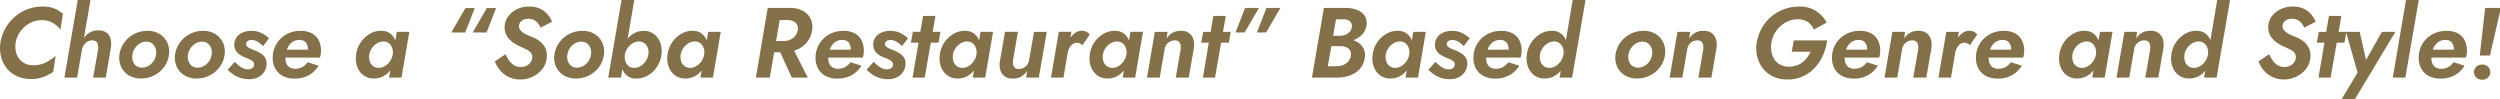 <svg xmlns="http://www.w3.org/2000/svg" width="1181" height="47"><defs><clipPath id="a"><path fill="none" stroke="#707070" d="M-5435-22990h1181v47h-1181z" data-name="長方形 11027"/></clipPath></defs><g clip-path="url(#a)" data-name="マスクグループ 2132" transform="translate(5435 22990)"><path fill="#84714a" d="M-5427.606-22969.79a12.2 12.2 0 0 1 1.5-4.23 13.6 13.6 0 0 1 2.8-3.384 12.6 12.6 0 0 1 3.69-2.256 11.4 11.4 0 0 1 4.23-.8 10.4 10.4 0 0 1 5.264 1.246 12 12 0 0 1 3.666 3.266l1.175-7.567a15.4 15.4 0 0 0-4.253-2.538 14.3 14.3 0 0 0-5.429-.846 19.6 19.6 0 0 0-7.144 1.293 20 20 0 0 0-5.992 3.619 20.3 20.3 0 0 0-4.394 5.452 20.1 20.1 0 0 0-2.3 6.745 16.5 16.5 0 0 0 .282 6.58 14.4 14.4 0 0 0 2.7 5.476 13.06 13.06 0 0 0 4.818 3.713 15.6 15.6 0 0 0 6.58 1.34 16.9 16.9 0 0 0 5.8-.917 21.2 21.2 0 0 0 4.771-2.468l1.128-7.52a23 23 0 0 1-4.724 3.126 12.6 12.6 0 0 1-5.945 1.293 8.3 8.3 0 0 1-3.878-.87 8.2 8.2 0 0 1-2.767-2.327 8.3 8.3 0 0 1-1.5-3.361 11.4 11.4 0 0 1-.078-4.065m35.344-20.21h-6.016l-6.298 36.66h6.016Zm3.572 23.5-2.303 13.16h5.965l2.4-14.053a11.1 11.1 0 0 0-.141-4.23 5.14 5.14 0 0 0-1.9-2.961 6.47 6.47 0 0 0-3.971-1.081 7.5 7.5 0 0 0-4.395 1.292 9.66 9.66 0 0 0-2.984 3.361 14.5 14.5 0 0 0-1.551 4.465h1.269a6.7 6.7 0 0 1 .964-2.186 5.3 5.3 0 0 1 1.716-1.621 4.22 4.22 0 0 1 2.35-.564 2.8 2.8 0 0 1 1.833.7 2.7 2.7 0 0 1 .752 1.575 8.1 8.1 0 0 1-.004 2.143m10.1 2.35a10.33 10.33 0 0 0 .823 5.711 9.23 9.23 0 0 0 3.619 4.042 10.73 10.73 0 0 0 5.715 1.48 13.46 13.46 0 0 0 6.227-1.457 13.4 13.4 0 0 0 4.724-4 12.2 12.2 0 0 0 2.3-5.781 10.05 10.05 0 0 0-.776-5.71 9.37 9.37 0 0 0-3.619-4.066 10.7 10.7 0 0 0-5.758-1.5 13.36 13.36 0 0 0-6.18 1.457 13.4 13.4 0 0 0-4.724 4 12.6 12.6 0 0 0-2.346 5.824Zm6.11 0a7.86 7.86 0 0 1 1.222-3.1 7.2 7.2 0 0 1 2.4-2.256 5.65 5.65 0 0 1 3.055-.8 4.14 4.14 0 0 1 2.726.893 4.97 4.97 0 0 1 1.551 2.256 6.36 6.36 0 0 1 .235 3.008 7.14 7.14 0 0 1-1.2 3.055 7.24 7.24 0 0 1-2.4 2.232 6.17 6.17 0 0 1-3.125.823 4.43 4.43 0 0 1-2.679-.893 4.65 4.65 0 0 1-1.551-2.256 6.3 6.3 0 0 1-.229-2.962Zm20.163 0a10.33 10.33 0 0 0 .822 5.711 9.23 9.23 0 0 0 3.619 4.042 10.73 10.73 0 0 0 5.71 1.481 13.46 13.46 0 0 0 6.238-1.458 13.4 13.4 0 0 0 4.724-4 12.2 12.2 0 0 0 2.3-5.781 10.05 10.05 0 0 0-.776-5.71 9.37 9.37 0 0 0-3.619-4.066 10.7 10.7 0 0 0-5.758-1.5 13.36 13.36 0 0 0-6.181 1.457 13.4 13.4 0 0 0-4.723 4 12.6 12.6 0 0 0-2.351 5.824Zm6.11 0a7.9 7.9 0 0 1 1.222-3.1 7.2 7.2 0 0 1 2.4-2.256 5.65 5.65 0 0 1 3.055-.8 4.14 4.14 0 0 1 2.726.893 4.97 4.97 0 0 1 1.551 2.256 6.36 6.36 0 0 1 .235 3.008 7.14 7.14 0 0 1-1.2 3.055 7.24 7.24 0 0 1-2.4 2.232 6.17 6.17 0 0 1-3.126.823 4.43 4.43 0 0 1-2.679-.893 4.65 4.65 0 0 1-1.551-2.256 6.3 6.3 0 0 1-.228-2.962Zm22.09 3.384-3.337 3.713a19 19 0 0 0 2.684 2.213 13.2 13.2 0 0 0 3.36 1.641 13 13 0 0 0 4.065.611 9.5 9.5 0 0 0 4.16-.87 7.2 7.2 0 0 0 2.891-2.444 7.24 7.24 0 0 0 1.222-3.689 5.3 5.3 0 0 0-.658-3.1 6.4 6.4 0 0 0-2.044-2.044 18.5 18.5 0 0 0-2.891-1.481q-1.034-.423-2.021-.846a5.2 5.2 0 0 1-1.551-.963 1.58 1.58 0 0 1-.517-1.293 1.64 1.64 0 0 1 .752-1.293 3.13 3.13 0 0 1 1.833-.493 5.6 5.6 0 0 1 2.914.846 10.6 10.6 0 0 1 2.491 2.068l2.867-3.713a13.8 13.8 0 0 0-3.643-2.514 10.8 10.8 0 0 0-4.77-1.011 10.5 10.5 0 0 0-3.76.681 7.06 7.06 0 0 0-2.937 2.045 5.83 5.83 0 0 0-1.293 3.478 5.3 5.3 0 0 0 .658 3.055 6.15 6.15 0 0 0 2 2.068 14 14 0 0 0 2.608 1.316q1.128.423 2.044.87a5.5 5.5 0 0 1 1.48 1.01 1.83 1.83 0 0 1 .517 1.457 1.96 1.96 0 0 1-.775 1.575 2.9 2.9 0 0 1-1.9.634 5.2 5.2 0 0 1-2.209-.4 9.2 9.2 0 0 1-2.115-1.246 22 22 0 0 1-2.12-1.881Zm28.247 7.9a13.5 13.5 0 0 0 6.768-1.622 12.5 12.5 0 0 0 4.606-4.489l-5.17-1.645a7.55 7.55 0 0 1-2.462 2.253 6.65 6.65 0 0 1-3.361.846 4.87 4.87 0 0 1-2.773-.728 4 4 0 0 1-1.551-2.089 7.3 7.3 0 0 1-.282-3.149 12.5 12.5 0 0 1 .634-3.1 7.7 7.7 0 0 1 1.34-2.421 6.1 6.1 0 0 1 2-1.574 5.75 5.75 0 0 1 2.561-.564 4.13 4.13 0 0 1 2.28.564 3.5 3.5 0 0 1 1.316 1.6 6.3 6.3 0 0 1 .447 2.491 3.4 3.4 0 0 1-.188 1.081 8 8 0 0 1-.423 1.034l1.6-2.162h-14.429v3.76h19.082a7.5 7.5 0 0 0 .376-1.481 10 10 0 0 0 .141-1.622 10.9 10.9 0 0 0-1.128-5.17 7.68 7.68 0 0 0-3.267-3.243 11.23 11.23 0 0 0-5.288-1.128 13.7 13.7 0 0 0-5.264.987 12.8 12.8 0 0 0-4.159 2.726 12.3 12.3 0 0 0-2.726 4.042 12.7 12.7 0 0 0-.968 4.929 10.34 10.34 0 0 0 1.293 5.311 8.6 8.6 0 0 0 3.6 3.384 11.75 11.75 0 0 0 5.4 1.175Zm48.316-22.09-3.661 21.616h5.875l3.713-21.62Zm-19.223 10.81a11.5 11.5 0 0 0 .517 5.616 8.8 8.8 0 0 0 2.966 4.09 8.02 8.02 0 0 0 4.982 1.523 9.2 9.2 0 0 0 4-.87 10.1 10.1 0 0 0 3.219-2.421 13.9 13.9 0 0 0 2.3-3.6 15 15 0 0 0 1.2-4.348 16 16 0 0 0 0-4.23 10 10 0 0 0-1.175-3.6 6.97 6.97 0 0 0-2.4-2.514 6.9 6.9 0 0 0-3.713-.94 10.3 10.3 0 0 0-5.475 1.457 13.16 13.16 0 0 0-4.277 4.042 13.2 13.2 0 0 0-2.139 5.791Zm6.2 0a7.5 7.5 0 0 1 1.292-3.173 7.7 7.7 0 0 1 2.491-2.28 5.86 5.86 0 0 1 3.125-.8 4.04 4.04 0 0 1 1.974.564 4.4 4.4 0 0 1 1.41 1.386 5.5 5.5 0 0 1 .775 1.951 6.9 6.9 0 0 1 .023 2.35 7.7 7.7 0 0 1-.869 2.4 8.4 8.4 0 0 1-1.551 2 6.9 6.9 0 0 1-2 1.339 5.5 5.5 0 0 1-2.209.47 4.5 4.5 0 0 1-2.712-.901 4.5 4.5 0 0 1-1.527-2.28 6.8 6.8 0 0 1-.213-3.03Zm45.308-10.481 4.559-11.562h-4.418l-6.674 11.515Zm10.105 0 4.512-11.562h-4.371l-6.674 11.515Zm8.977 10.246-5.029 3.384a13.5 13.5 0 0 0 2.538 4.3 12.3 12.3 0 0 0 4.066 3.079 12.65 12.65 0 0 0 5.296 1.171 13.7 13.7 0 0 0 5.988-1.34 12.46 12.46 0 0 0 4.61-3.713 10.2 10.2 0 0 0 2.044-5.57 8.46 8.46 0 0 0-.775-4.347 9.1 9.1 0 0 0-2.538-3.078 13.5 13.5 0 0 0-3.643-2.021q-1.269-.517-2.421-1.034a11.2 11.2 0 0 1-2.021-1.152 5.1 5.1 0 0 1-1.34-1.386 2.85 2.85 0 0 1-.423-1.692 3.5 3.5 0 0 1 .634-1.739 3.57 3.57 0 0 1 1.5-1.175 5.5 5.5 0 0 1 2.232-.423 5.86 5.86 0 0 1 2.726.564 5.8 5.8 0 0 1 1.857 1.528 10 10 0 0 1 1.292 2.091l5.4-2.82a13 13 0 0 0-2.209-3.549 10.5 10.5 0 0 0-3.5-2.608 11.5 11.5 0 0 0-4.958-.987 13 13 0 0 0-5.734 1.152 11.05 11.05 0 0 0-4.207 3.314 8.83 8.83 0 0 0-1.809 4.888 7.96 7.96 0 0 0 .564 3.525 8.6 8.6 0 0 0 1.772 2.679 13 13 0 0 0 2.421 1.951 18 18 0 0 0 2.538 1.339q1.692.752 3.008 1.41a6.4 6.4 0 0 1 2.068 1.551 3.2 3.2 0 0 1 .658 2.35 4.36 4.36 0 0 1-.775 2.162 5 5 0 0 1-1.88 1.6 5.87 5.87 0 0 1-2.7.611 6.1 6.1 0 0 1-3.125-.775 7.5 7.5 0 0 1-2.327-2.139 18.3 18.3 0 0 1-1.789-3.105Zm23.077.235a10.33 10.33 0 0 0 .822 5.711 9.23 9.23 0 0 0 3.619 4.042 10.73 10.73 0 0 0 5.71 1.481 13.46 13.46 0 0 0 6.228-1.457 13.4 13.4 0 0 0 4.724-4 12.2 12.2 0 0 0 2.3-5.781 10.05 10.05 0 0 0-.776-5.71 9.37 9.37 0 0 0-3.619-4.066 10.7 10.7 0 0 0-5.758-1.5 13.36 13.36 0 0 0-6.168 1.453 13.4 13.4 0 0 0-4.723 4 12.6 12.6 0 0 0-2.35 5.823Zm6.11 0a7.9 7.9 0 0 1 1.222-3.1 7.2 7.2 0 0 1 2.4-2.256 5.65 5.65 0 0 1 3.055-.8 4.14 4.14 0 0 1 2.726.893 4.97 4.97 0 0 1 1.551 2.256 6.36 6.36 0 0 1 .235 3.008 7.14 7.14 0 0 1-1.2 3.055 7.24 7.24 0 0 1-2.4 2.232 6.17 6.17 0 0 1-3.117.818 4.43 4.43 0 0 1-2.679-.893 4.65 4.65 0 0 1-1.551-2.256 6.3 6.3 0 0 1-.233-2.961Zm31.631-25.85h-6.016l-6.289 36.656h6.016Zm12.841 25.846a12.1 12.1 0 0 0-.54-5.64 8.8 8.8 0 0 0-2.937-4.089 7.87 7.87 0 0 0-4.935-1.551 9 9 0 0 0-3.995.893 10.7 10.7 0 0 0-3.243 2.444 13.2 13.2 0 0 0-2.3 3.572 16.4 16.4 0 0 0-1.222 4.371 15.6 15.6 0 0 0 0 4.183 10.3 10.3 0 0 0 1.172 3.619 6.85 6.85 0 0 0 2.418 2.538 6.9 6.9 0 0 0 3.689.94 10.7 10.7 0 0 0 5.5-1.481 12.9 12.9 0 0 0 4.254-4.042 13.34 13.34 0 0 0 2.139-5.757m-6.2 0a7.5 7.5 0 0 1-1.3 3.125 7.8 7.8 0 0 1-2.467 2.28 5.83 5.83 0 0 1-3.149.8 4.2 4.2 0 0 1-1.974-.54 4 4 0 0 1-1.387-1.363 5.8 5.8 0 0 1-.752-1.974 7.7 7.7 0 0 1-.07-2.326 7.7 7.7 0 0 1 .87-2.444 8.4 8.4 0 0 1 1.551-2 6.9 6.9 0 0 1 2-1.34 5.5 5.5 0 0 1 2.209-.47 4.42 4.42 0 0 1 2.726.917 4.8 4.8 0 0 1 1.551 2.28 6.2 6.2 0 0 1 .187 3.055Zm28.294-10.81-3.671 21.62h5.875l3.713-21.62Zm-19.223 10.81a11.5 11.5 0 0 0 .517 5.616 8.8 8.8 0 0 0 2.956 4.094 8.02 8.02 0 0 0 4.982 1.523 9.2 9.2 0 0 0 4-.87 10.1 10.1 0 0 0 3.219-2.421 13.9 13.9 0 0 0 2.3-3.6 15 15 0 0 0 1.2-4.348 16 16 0 0 0 0-4.23 10 10 0 0 0-1.175-3.6 6.97 6.97 0 0 0-2.4-2.514 6.9 6.9 0 0 0-3.713-.94 10.3 10.3 0 0 0-5.475 1.457 13.16 13.16 0 0 0-4.277 4.042 13.2 13.2 0 0 0-2.139 5.791Zm6.2 0a7.5 7.5 0 0 1 1.292-3.173 7.7 7.7 0 0 1 2.491-2.28 5.86 5.86 0 0 1 3.125-.8 4.04 4.04 0 0 1 1.974.564 4.4 4.4 0 0 1 1.41 1.386 5.5 5.5 0 0 1 .775 1.951 6.9 6.9 0 0 1 .024 2.35 7.7 7.7 0 0 1-.87 2.4 8.4 8.4 0 0 1-1.551 2 6.9 6.9 0 0 1-2 1.339 5.5 5.5 0 0 1-2.209.47 4.5 4.5 0 0 1-2.726-.893 4.5 4.5 0 0 1-1.527-2.28 6.8 6.8 0 0 1-.209-3.034Zm45.5-4.512 7 15.322h7.567l-7.8-15.322Zm-4.376-17.578-5.595 32.9h6.58l5.64-32.9Zm3.008 5.734h6.58a5.55 5.55 0 0 1 2.679.611 3.7 3.7 0 0 1 1.645 1.715 4.2 4.2 0 0 1 .235 2.608 5.67 5.67 0 0 1-1.222 2.632 6.06 6.06 0 0 1-2.327 1.715 7.8 7.8 0 0 1-3.079.587h-6.157l-.987 5.358h7a15.8 15.8 0 0 0 6.509-1.292 12.6 12.6 0 0 0 4.771-3.643 11 11 0 0 0 2.3-5.546 8.83 8.83 0 0 0-.752-5.5 8.6 8.6 0 0 0-3.689-3.666 12.5 12.5 0 0 0-5.939-1.313h-6.58Zm29.892 27.636a13.5 13.5 0 0 0 6.768-1.622 12.5 12.5 0 0 0 4.606-4.489l-5.17-1.645a7.55 7.55 0 0 1-2.467 2.256 6.65 6.65 0 0 1-3.361.846 4.87 4.87 0 0 1-2.773-.728 4 4 0 0 1-1.551-2.088 7.3 7.3 0 0 1-.282-3.149 12.5 12.5 0 0 1 .635-3.1 7.7 7.7 0 0 1 1.34-2.421 6.1 6.1 0 0 1 2-1.574 5.75 5.75 0 0 1 2.561-.564 4.13 4.13 0 0 1 2.28.564 3.5 3.5 0 0 1 1.316 1.6 6.3 6.3 0 0 1 .447 2.491 3.4 3.4 0 0 1-.188 1.081 8 8 0 0 1-.423 1.034l1.6-2.162h-14.433v3.76h19.082a7.5 7.5 0 0 0 .376-1.481 10 10 0 0 0 .141-1.622 10.9 10.9 0 0 0-1.128-5.17 7.68 7.68 0 0 0-3.266-3.243 11.23 11.23 0 0 0-5.288-1.128 13.7 13.7 0 0 0-5.264.987 12.8 12.8 0 0 0-4.16 2.726 12.3 12.3 0 0 0-2.726 4.042 12.7 12.7 0 0 0-.967 4.929 10.34 10.34 0 0 0 1.292 5.311 8.6 8.6 0 0 0 3.6 3.384 11.75 11.75 0 0 0 5.403 1.175m17.155-7.9-3.337 3.713a19 19 0 0 0 2.679 2.217 13.2 13.2 0 0 0 3.36 1.645 13 13 0 0 0 4.066.611 9.5 9.5 0 0 0 4.16-.87 7.2 7.2 0 0 0 2.891-2.444 7.24 7.24 0 0 0 1.222-3.689 5.3 5.3 0 0 0-.658-3.1 6.4 6.4 0 0 0-2.044-2.044 18.5 18.5 0 0 0-2.891-1.481q-1.034-.423-2.021-.846a5.2 5.2 0 0 1-1.551-.963 1.58 1.58 0 0 1-.517-1.293 1.64 1.64 0 0 1 .752-1.293 3.13 3.13 0 0 1 1.833-.493 5.6 5.6 0 0 1 2.914.846 10.6 10.6 0 0 1 2.491 2.068l2.867-3.713a13.8 13.8 0 0 0-3.643-2.514 10.8 10.8 0 0 0-4.771-1.011 10.5 10.5 0 0 0-3.76.681 7.06 7.06 0 0 0-2.937 2.045 5.83 5.83 0 0 0-1.292 3.478 5.3 5.3 0 0 0 .658 3.055 6.15 6.15 0 0 0 2 2.068 14 14 0 0 0 2.609 1.316q1.128.423 2.044.87a5.5 5.5 0 0 1 1.48 1.01 1.83 1.83 0 0 1 .517 1.457 1.96 1.96 0 0 1-.776 1.575 2.9 2.9 0 0 1-1.9.634 5.2 5.2 0 0 1-2.209-.4 9.2 9.2 0 0 1-2.115-1.246 22 22 0 0 1-2.121-1.885Zm18.518-14.194-.94 5.123h13.066l.893-5.123Zm4.794-7.52-4.935 29.144h5.734l5.076-29.14Zm27.166 7.52-3.666 21.624h5.875l3.713-21.62Zm-19.228 10.814a11.5 11.5 0 0 0 .517 5.616 8.8 8.8 0 0 0 2.966 4.094 8.02 8.02 0 0 0 4.982 1.523 9.2 9.2 0 0 0 3.995-.87 10.1 10.1 0 0 0 3.219-2.421 13.9 13.9 0 0 0 2.3-3.6 15 15 0 0 0 1.2-4.348 16 16 0 0 0 0-4.23 10 10 0 0 0-1.175-3.6 6.97 6.97 0 0 0-2.4-2.514 6.9 6.9 0 0 0-3.713-.94 10.3 10.3 0 0 0-5.476 1.457 13.16 13.16 0 0 0-4.277 4.042 13.2 13.2 0 0 0-2.138 5.791m6.2 0a7.5 7.5 0 0 1 1.292-3.173 7.7 7.7 0 0 1 2.491-2.28 5.86 5.86 0 0 1 3.126-.8 4.04 4.04 0 0 1 1.974.564 4.4 4.4 0 0 1 1.41 1.386 5.5 5.5 0 0 1 .775 1.951 6.9 6.9 0 0 1 .023 2.35 7.7 7.7 0 0 1-.87 2.4 8.4 8.4 0 0 1-1.551 2 6.9 6.9 0 0 1-2 1.339 5.5 5.5 0 0 1-2.209.47 4.5 4.5 0 0 1-2.726-.893 4.5 4.5 0 0 1-1.528-2.28 6.8 6.8 0 0 1-.198-3.034Zm28.435 2.35 2.256-13.16h-6.11l-2.4 13.818a10.2 10.2 0 0 0 .188 4.183 5.4 5.4 0 0 0 2 2.985 6.58 6.58 0 0 0 4.031 1.104 7.44 7.44 0 0 0 3.9-.987 8.9 8.9 0 0 0 2.773-2.632l-.519 3.149h6.016l3.76-21.62h-6.016l-2.35 13.3a4.94 4.94 0 0 1-.893 2.233 4.8 4.8 0 0 1-1.739 1.48 5.1 5.1 0 0 1-2.3.517 2.42 2.42 0 0 1-1.856-.635 3.06 3.06 0 0 1-.752-1.622 6.4 6.4 0 0 1 .02-2.113Zm27.5-13.16h-5.922l-3.713 21.62h5.922Zm5.264 6.3 3.431-5.029a5.2 5.2 0 0 0-1.621-1.316 4.5 4.5 0 0 0-2.091-.47 5.64 5.64 0 0 0-3.549 1.316 11.8 11.8 0 0 0-2.867 3.361 13.3 13.3 0 0 0-1.621 4.253l1.316 1.739a7.6 7.6 0 0 1 .775-2.444 5.56 5.56 0 0 1 1.528-1.859 3.22 3.22 0 0 1 2.162-.682 2.8 2.8 0 0 1 1.387.329 7.6 7.6 0 0 1 1.151.8Zm22.654-6.3-3.662 21.62h5.875l3.713-21.62Zm-19.219 10.81a11.5 11.5 0 0 0 .517 5.616 8.8 8.8 0 0 0 2.961 4.094 8.02 8.02 0 0 0 4.982 1.523 9.2 9.2 0 0 0 3.995-.87 10.1 10.1 0 0 0 3.22-2.421 13.9 13.9 0 0 0 2.3-3.6 15 15 0 0 0 1.2-4.348 16 16 0 0 0 0-4.23 10 10 0 0 0-1.175-3.6 6.97 6.97 0 0 0-2.4-2.514 6.9 6.9 0 0 0-3.713-.94 10.3 10.3 0 0 0-5.476 1.457 13.16 13.16 0 0 0-4.277 4.042 13.2 13.2 0 0 0-2.134 5.791m6.2 0a7.5 7.5 0 0 1 1.293-3.173 7.7 7.7 0 0 1 2.491-2.28 5.86 5.86 0 0 1 3.126-.8 4.04 4.04 0 0 1 1.974.564 4.4 4.4 0 0 1 1.41 1.386 5.5 5.5 0 0 1 .776 1.951 6.9 6.9 0 0 1 .023 2.35 7.7 7.7 0 0 1-.869 2.4 8.4 8.4 0 0 1-1.551 2 6.9 6.9 0 0 1-2 1.339 5.5 5.5 0 0 1-2.209.47 4.5 4.5 0 0 1-2.721-.897 4.5 4.5 0 0 1-1.528-2.28 6.8 6.8 0 0 1-.211-3.03Zm36.707-2.35-2.299 13.16h6.158l2.4-13.818a10 10 0 0 0-.212-4.207 5.67 5.67 0 0 0-2-2.985 6.26 6.26 0 0 0-4.042-1.081 7.64 7.64 0 0 0-3.854.94 8.2 8.2 0 0 0-2.773 2.632l.47-3.1h-6.016l-3.714 21.619h6.016l2.3-13.3a5.3 5.3 0 0 1 .846-2.233 4.55 4.55 0 0 1 1.715-1.5 4.94 4.94 0 0 1 2.279-.541 2.57 2.57 0 0 1 1.927.635 2.98 2.98 0 0 1 .775 1.622 7.6 7.6 0 0 1 .028 2.157Zm10.669-8.46-.94 5.123h13.07l.893-5.123Zm4.794-7.52-4.931 29.14h5.734l5.076-29.14Zm14.996-3.76-4.511 11.562h4.324l6.721-11.562Zm10.105 0-4.511 11.562h4.371l6.721-11.562Zm29.282 16.168h5.969a17.1 17.1 0 0 0 5.5-.869 10.9 10.9 0 0 0 4.324-2.609 7.74 7.74 0 0 0 2.162-4.371 6.66 6.66 0 0 0-.329-3.666 6.2 6.2 0 0 0-2.044-2.585 9.7 9.7 0 0 0-3.243-1.551 15 15 0 0 0-4.019-.517h-10.482l-5.64 32.9h11.609a18.9 18.9 0 0 0 6.228-.987 11.3 11.3 0 0 0 4.747-3.079 9.75 9.75 0 0 0 2.374-5.288 7.03 7.03 0 0 0-.423-4.112 7.25 7.25 0 0 0-2.35-2.844 10.7 10.7 0 0 0-3.6-1.669 16.6 16.6 0 0 0-4.253-.541h-6.2l-.659 3.62 6.016.047a6.7 6.7 0 0 1 2.726.518 3.8 3.8 0 0 1 1.786 1.527 3.6 3.6 0 0 1 .329 2.562 4.9 4.9 0 0 1-1.246 2.726 6.1 6.1 0 0 1-2.467 1.6 10 10 0 0 1-3.1.564h-4.002l3.854-22.184h3.619a4.32 4.32 0 0 1 3.032 1.01 2.84 2.84 0 0 1 .775 2.8 4 4 0 0 1-.98 2.11 5.2 5.2 0 0 1-1.951 1.363 7.3 7.3 0 0 1-2.514.517h-5.035Zm40.091-4.888-3.666 21.62h5.875l3.713-21.62Zm-19.223 10.81a11.5 11.5 0 0 0 .517 5.616 8.8 8.8 0 0 0 2.961 4.094 8.02 8.02 0 0 0 4.982 1.523 9.2 9.2 0 0 0 3.995-.87 10.1 10.1 0 0 0 3.22-2.421 13.9 13.9 0 0 0 2.3-3.6 15 15 0 0 0 1.2-4.348 16 16 0 0 0 0-4.23 10 10 0 0 0-1.175-3.6 6.97 6.97 0 0 0-2.4-2.514 6.9 6.9 0 0 0-3.713-.94 10.3 10.3 0 0 0-5.476 1.457 13.16 13.16 0 0 0-4.277 4.042 13.2 13.2 0 0 0-2.134 5.791m6.2 0a7.5 7.5 0 0 1 1.293-3.173 7.7 7.7 0 0 1 2.491-2.28 5.86 5.86 0 0 1 3.126-.8 4.04 4.04 0 0 1 1.974.564 4.4 4.4 0 0 1 1.41 1.386 5.5 5.5 0 0 1 .775 1.951 6.9 6.9 0 0 1 .023 2.35 7.7 7.7 0 0 1-.869 2.4 8.4 8.4 0 0 1-1.551 2 6.9 6.9 0 0 1-2 1.339 5.5 5.5 0 0 1-2.209.47 4.5 4.5 0 0 1-2.718-.897 4.5 4.5 0 0 1-1.528-2.28 6.8 6.8 0 0 1-.213-3.03Zm23.457 3.384-3.337 3.713a19 19 0 0 0 2.679 2.213 13.2 13.2 0 0 0 3.36 1.641 13 13 0 0 0 4.066.611 9.5 9.5 0 0 0 4.16-.87 7.2 7.2 0 0 0 2.891-2.444 7.24 7.24 0 0 0 1.222-3.689 5.3 5.3 0 0 0-.658-3.1 6.4 6.4 0 0 0-2.044-2.044 18.5 18.5 0 0 0-2.891-1.481q-1.034-.423-2.021-.846a5.2 5.2 0 0 1-1.551-.963 1.58 1.58 0 0 1-.517-1.293 1.64 1.64 0 0 1 .752-1.293 3.13 3.13 0 0 1 1.833-.493 5.6 5.6 0 0 1 2.914.846 10.6 10.6 0 0 1 2.491 2.068l2.867-3.713a13.8 13.8 0 0 0-3.642-2.514 10.8 10.8 0 0 0-4.771-1.011 10.5 10.5 0 0 0-3.76.681 7.06 7.06 0 0 0-2.937 2.045 5.83 5.83 0 0 0-1.293 3.478 5.3 5.3 0 0 0 .658 3.055 6.15 6.15 0 0 0 2 2.068 14 14 0 0 0 2.608 1.316q1.128.423 2.045.87a5.5 5.5 0 0 1 1.48 1.01 1.83 1.83 0 0 1 .514 1.455 1.96 1.96 0 0 1-.775 1.575 2.9 2.9 0 0 1-1.9.634 5.2 5.2 0 0 1-2.209-.4 9.2 9.2 0 0 1-2.115-1.246 22 22 0 0 1-2.119-1.879m28.247 7.896a13.5 13.5 0 0 0 6.768-1.622 12.5 12.5 0 0 0 4.606-4.489l-5.17-1.645a7.55 7.55 0 0 1-2.463 2.257 6.65 6.65 0 0 1-3.361.846 4.87 4.87 0 0 1-2.773-.728 4 4 0 0 1-1.555-2.089 7.3 7.3 0 0 1-.282-3.149 12.5 12.5 0 0 1 .634-3.1 7.7 7.7 0 0 1 1.34-2.421 6.1 6.1 0 0 1 2-1.574 5.75 5.75 0 0 1 2.562-.564 4.13 4.13 0 0 1 2.28.564 3.5 3.5 0 0 1 1.316 1.6 6.3 6.3 0 0 1 .446 2.491 3.4 3.4 0 0 1-.188 1.081 8 8 0 0 1-.423 1.034l1.6-2.162h-14.434v3.76h19.082a7.5 7.5 0 0 0 .376-1.481 10 10 0 0 0 .141-1.622 10.9 10.9 0 0 0-1.128-5.17 7.68 7.68 0 0 0-3.266-3.243 11.23 11.23 0 0 0-5.288-1.128 13.7 13.7 0 0 0-5.264.987 12.8 12.8 0 0 0-4.16 2.726 12.3 12.3 0 0 0-2.726 4.042 12.7 12.7 0 0 0-.964 4.935 10.34 10.34 0 0 0 1.293 5.311 8.6 8.6 0 0 0 3.6 3.384 11.75 11.75 0 0 0 5.401 1.169m36.613-37.13-6.204 36.66h5.922l6.345-36.66Zm-21.672 25.85a11.5 11.5 0 0 0 .517 5.616 8.8 8.8 0 0 0 2.966 4.094 8.02 8.02 0 0 0 4.982 1.523 9.2 9.2 0 0 0 3.995-.87 10.1 10.1 0 0 0 3.219-2.421 13.9 13.9 0 0 0 2.3-3.6 15 15 0 0 0 1.2-4.348 16 16 0 0 0 0-4.23 10 10 0 0 0-1.175-3.6 6.97 6.97 0 0 0-2.4-2.514 6.9 6.9 0 0 0-3.713-.94 10.3 10.3 0 0 0-5.476 1.457 13.16 13.16 0 0 0-4.277 4.042 13.2 13.2 0 0 0-2.138 5.791m6.2 0a7.5 7.5 0 0 1 1.292-3.173 7.7 7.7 0 0 1 2.491-2.28 5.86 5.86 0 0 1 3.126-.8 4.04 4.04 0 0 1 1.974.564 4.4 4.4 0 0 1 1.41 1.386 5.5 5.5 0 0 1 .775 1.951 6.9 6.9 0 0 1 .023 2.35 7.7 7.7 0 0 1-.87 2.4 8.4 8.4 0 0 1-1.551 2 6.9 6.9 0 0 1-2 1.339 5.5 5.5 0 0 1-2.209.47 4.5 4.5 0 0 1-2.726-.893 4.5 4.5 0 0 1-1.528-2.28 6.8 6.8 0 0 1-.198-3.034Zm35.673 0a10.33 10.33 0 0 0 .827 5.71 9.23 9.23 0 0 0 3.619 4.042 10.73 10.73 0 0 0 5.71 1.481 13.46 13.46 0 0 0 6.227-1.457 13.4 13.4 0 0 0 4.724-4 12.2 12.2 0 0 0 2.3-5.781 10.05 10.05 0 0 0-.775-5.71 9.37 9.37 0 0 0-3.619-4.066 10.7 10.7 0 0 0-5.757-1.5 13.36 13.36 0 0 0-6.181 1.457 13.4 13.4 0 0 0-4.723 4 12.6 12.6 0 0 0-2.343 5.824Zm6.11 0a7.9 7.9 0 0 1 1.222-3.1 7.2 7.2 0 0 1 2.4-2.256 5.65 5.65 0 0 1 3.055-.8 4.14 4.14 0 0 1 2.726.893 4.97 4.97 0 0 1 1.551 2.256 6.36 6.36 0 0 1 .235 3.008 7.14 7.14 0 0 1-1.2 3.055 7.24 7.24 0 0 1-2.4 2.232 6.17 6.17 0 0 1-3.126.823 4.43 4.43 0 0 1-2.679-.893 4.65 4.65 0 0 1-1.551-2.256 6.3 6.3 0 0 1-.224-2.962Zm35.344-2.35-2.294 13.16h6.157l2.4-13.818a10 10 0 0 0-.212-4.207 5.67 5.67 0 0 0-2-2.985 6.26 6.26 0 0 0-4.042-1.081 7.64 7.64 0 0 0-3.854.94 8.2 8.2 0 0 0-2.773 2.632l.47-3.1h-6.016l-3.713 21.619h6.016l2.3-13.3a5.3 5.3 0 0 1 .846-2.233 4.55 4.55 0 0 1 1.715-1.5 4.94 4.94 0 0 1 2.279-.541 2.57 2.57 0 0 1 1.927.635 2.98 2.98 0 0 1 .775 1.622 7.6 7.6 0 0 1 .028 2.157Zm41.83.94h8.93a17 17 0 0 1-1.668 2.75 11.3 11.3 0 0 1-2.233 2.256 10 10 0 0 1-2.867 1.5 11 11 0 0 1-3.525.54 8.5 8.5 0 0 1-4.065-.916 7.4 7.4 0 0 1-2.749-2.491 9.7 9.7 0 0 1-1.41-3.6 13 13 0 0 1-.047-4.277 13.2 13.2 0 0 1 1.5-4.371 13.4 13.4 0 0 1 2.82-3.525 13.1 13.1 0 0 1 3.76-2.35 11.4 11.4 0 0 1 4.371-.846 8.2 8.2 0 0 1 4.747 1.292 8.16 8.16 0 0 1 2.879 3.558l6.063-3.29a15.26 15.26 0 0 0-5.217-5.569 14.05 14.05 0 0 0-7.8-2 20.3 20.3 0 0 0-7.191 1.269 20.3 20.3 0 0 0-6.087 3.572 19.5 19.5 0 0 0-4.441 5.452 21.2 21.2 0 0 0-2.35 6.815 16.8 16.8 0 0 0 .282 6.651 14.6 14.6 0 0 0 2.726 5.546 13.3 13.3 0 0 0 4.839 3.784 15.6 15.6 0 0 0 6.676 1.363 17.4 17.4 0 0 0 7.355-1.5 17.5 17.5 0 0 0 5.64-4.089 21.4 21.4 0 0 0 3.83-5.9 26.4 26.4 0 0 0 1.974-6.979h-15.793Zm29.29 12.69a13.5 13.5 0 0 0 6.768-1.622 12.5 12.5 0 0 0 4.606-4.489l-5.17-1.645a7.55 7.55 0 0 1-2.467 2.256 6.65 6.65 0 0 1-3.361.846 4.87 4.87 0 0 1-2.773-.728 4 4 0 0 1-1.55-2.088 7.3 7.3 0 0 1-.282-3.149 12.5 12.5 0 0 1 .634-3.1 7.7 7.7 0 0 1 1.34-2.421 6.1 6.1 0 0 1 2-1.574 5.75 5.75 0 0 1 2.561-.564 4.13 4.13 0 0 1 2.28.564 3.5 3.5 0 0 1 1.316 1.6 6.3 6.3 0 0 1 .447 2.491 3.4 3.4 0 0 1-.188 1.081 8 8 0 0 1-.423 1.034l1.6-2.162h-14.435v3.76h19.082a7.5 7.5 0 0 0 .376-1.481 10 10 0 0 0 .141-1.622 10.9 10.9 0 0 0-1.128-5.17 7.68 7.68 0 0 0-3.267-3.243 11.23 11.23 0 0 0-5.288-1.128 13.7 13.7 0 0 0-5.264.987 12.8 12.8 0 0 0-4.159 2.726 12.3 12.3 0 0 0-2.726 4.042 12.7 12.7 0 0 0-.964 4.935 10.34 10.34 0 0 0 1.293 5.311 8.6 8.6 0 0 0 3.6 3.384 11.75 11.75 0 0 0 5.401 1.169m30.409-13.63-2.303 13.16h6.157l2.4-13.818a10 10 0 0 0-.211-4.207 5.67 5.67 0 0 0-2-2.985 6.26 6.26 0 0 0-4.042-1.081 7.64 7.64 0 0 0-3.854.94 8.2 8.2 0 0 0-2.773 2.632l.47-3.1h-6.016l-3.714 21.619h6.016l2.3-13.3a5.3 5.3 0 0 1 .846-2.233 4.55 4.55 0 0 1 1.716-1.5 4.94 4.94 0 0 1 2.279-.541 2.57 2.57 0 0 1 1.927.635 2.98 2.98 0 0 1 .776 1.622 7.6 7.6 0 0 1 .026 2.157m19.223-8.46h-5.922l-3.713 21.62h5.922Zm5.264 6.3 3.431-5.029a5.2 5.2 0 0 0-1.622-1.316 4.5 4.5 0 0 0-2.091-.47 5.64 5.64 0 0 0-3.548 1.316 11.8 11.8 0 0 0-2.867 3.361 13.3 13.3 0 0 0-1.621 4.253l1.316 1.739a7.6 7.6 0 0 1 .776-2.444 5.56 5.56 0 0 1 1.527-1.856 3.22 3.22 0 0 1 2.162-.682 2.8 2.8 0 0 1 1.386.329 7.6 7.6 0 0 1 1.151.797Zm13.113 15.79a13.5 13.5 0 0 0 6.768-1.622 12.5 12.5 0 0 0 4.606-4.488l-5.17-1.645a7.55 7.55 0 0 1-2.467 2.256 6.65 6.65 0 0 1-3.361.846 4.87 4.87 0 0 1-2.773-.728 4 4 0 0 1-1.551-2.089 7.3 7.3 0 0 1-.282-3.149 12.5 12.5 0 0 1 .634-3.1 7.7 7.7 0 0 1 1.34-2.421 6.1 6.1 0 0 1 2-1.574 5.75 5.75 0 0 1 2.561-.564 4.13 4.13 0 0 1 2.28.564 3.5 3.5 0 0 1 1.316 1.6 6.3 6.3 0 0 1 .447 2.491 3.4 3.4 0 0 1-.188 1.081 8 8 0 0 1-.423 1.034l1.6-2.162h-14.434v3.76h19.082a7.5 7.5 0 0 0 .376-1.481 10 10 0 0 0 .141-1.622 10.9 10.9 0 0 0-1.128-5.17 7.68 7.68 0 0 0-3.267-3.243 11.23 11.23 0 0 0-5.288-1.128 13.7 13.7 0 0 0-5.264.987 12.8 12.8 0 0 0-4.159 2.726 12.3 12.3 0 0 0-2.726 4.042 12.7 12.7 0 0 0-.964 4.935 10.34 10.34 0 0 0 1.293 5.311 8.6 8.6 0 0 0 3.6 3.384 11.75 11.75 0 0 0 5.401 1.169m48.316-22.09-3.666 21.62h5.875l3.713-21.62Zm-19.223 10.81a11.5 11.5 0 0 0 .517 5.616 8.8 8.8 0 0 0 2.961 4.094 8.02 8.02 0 0 0 4.982 1.523 9.2 9.2 0 0 0 4-.87 10.1 10.1 0 0 0 3.219-2.421 13.9 13.9 0 0 0 2.3-3.6 15 15 0 0 0 1.2-4.348 16 16 0 0 0 0-4.23 10 10 0 0 0-1.175-3.6 6.97 6.97 0 0 0-2.4-2.514 6.9 6.9 0 0 0-3.713-.94 10.3 10.3 0 0 0-5.475 1.457 13.16 13.16 0 0 0-4.277 4.042 13.2 13.2 0 0 0-2.139 5.791m6.2 0a7.5 7.5 0 0 1 1.292-3.173 7.7 7.7 0 0 1 2.491-2.28 5.86 5.86 0 0 1 3.125-.8 4.04 4.04 0 0 1 1.974.564 4.4 4.4 0 0 1 1.41 1.386 5.5 5.5 0 0 1 .775 1.951 6.9 6.9 0 0 1 .024 2.35 7.7 7.7 0 0 1-.87 2.4 8.4 8.4 0 0 1-1.551 2 6.9 6.9 0 0 1-2 1.339 5.5 5.5 0 0 1-2.209.47 4.5 4.5 0 0 1-2.726-.893 4.5 4.5 0 0 1-1.527-2.28 6.8 6.8 0 0 1-.204-3.034Zm36.707-2.35-2.299 13.16h6.157l2.4-13.818a10 10 0 0 0-.211-4.207 5.67 5.67 0 0 0-2-2.985 6.26 6.26 0 0 0-4.042-1.081 7.64 7.64 0 0 0-3.854.94 8.2 8.2 0 0 0-2.773 2.632l.47-3.1h-6.016l-3.714 21.619h6.016l2.3-13.3a5.3 5.3 0 0 1 .846-2.233 4.55 4.55 0 0 1 1.716-1.5 4.94 4.94 0 0 1 2.279-.541 2.57 2.57 0 0 1 1.927.635 2.98 2.98 0 0 1 .776 1.622 7.6 7.6 0 0 1 .026 2.157Zm31.678-23.5-6.2 36.66h5.922l6.344-36.66Zm-21.663 25.85a11.5 11.5 0 0 0 .517 5.616 8.8 8.8 0 0 0 2.961 4.094 8.02 8.02 0 0 0 4.982 1.523 9.2 9.2 0 0 0 4-.87 10.1 10.1 0 0 0 3.219-2.421 13.9 13.9 0 0 0 2.3-3.6 15 15 0 0 0 1.2-4.348 16 16 0 0 0 0-4.23 10 10 0 0 0-1.175-3.6 6.97 6.97 0 0 0-2.4-2.514 6.9 6.9 0 0 0-3.713-.94 10.3 10.3 0 0 0-5.475 1.457 13.16 13.16 0 0 0-4.277 4.042 13.2 13.2 0 0 0-2.139 5.791m6.2 0a7.5 7.5 0 0 1 1.292-3.173 7.7 7.7 0 0 1 2.491-2.28 5.86 5.86 0 0 1 3.125-.8 4.04 4.04 0 0 1 1.974.564 4.4 4.4 0 0 1 1.41 1.386 5.5 5.5 0 0 1 .775 1.951 6.9 6.9 0 0 1 .024 2.35 7.7 7.7 0 0 1-.87 2.4 8.4 8.4 0 0 1-1.551 2 6.9 6.9 0 0 1-2 1.339 5.5 5.5 0 0 1-2.209.47 4.5 4.5 0 0 1-2.726-.893 4.5 4.5 0 0 1-1.527-2.28 6.8 6.8 0 0 1-.204-3.034Zm40-.235-5.029 3.384a13.5 13.5 0 0 0 2.538 4.3 12.3 12.3 0 0 0 4.066 3.079 12.65 12.65 0 0 0 5.288 1.175 13.7 13.7 0 0 0 5.992-1.34 12.46 12.46 0 0 0 4.606-3.713 10.2 10.2 0 0 0 2.044-5.57 8.46 8.46 0 0 0-.775-4.347 9.1 9.1 0 0 0-2.538-3.078 13.5 13.5 0 0 0-3.643-2.021q-1.269-.517-2.421-1.034a11.2 11.2 0 0 1-2.021-1.152 5.1 5.1 0 0 1-1.34-1.386 2.85 2.85 0 0 1-.423-1.692 3.5 3.5 0 0 1 .634-1.739 3.57 3.57 0 0 1 1.5-1.175 5.5 5.5 0 0 1 2.232-.423 5.86 5.86 0 0 1 2.726.564 5.8 5.8 0 0 1 1.857 1.528 10 10 0 0 1 1.292 2.091l5.4-2.82a13 13 0 0 0-2.209-3.549 10.5 10.5 0 0 0-3.5-2.608 11.5 11.5 0 0 0-4.958-.987 13 13 0 0 0-5.734 1.152 11.05 11.05 0 0 0-4.207 3.314 8.83 8.83 0 0 0-1.809 4.888 7.96 7.96 0 0 0 .564 3.525 8.6 8.6 0 0 0 1.772 2.679 13 13 0 0 0 2.421 1.951 18 18 0 0 0 2.538 1.339q1.692.752 3.008 1.41a6.4 6.4 0 0 1 2.068 1.551 3.2 3.2 0 0 1 .658 2.35 4.36 4.36 0 0 1-.775 2.162 5 5 0 0 1-1.88 1.6 5.87 5.87 0 0 1-2.7.611 6.1 6.1 0 0 1-3.125-.775 7.5 7.5 0 0 1-2.327-2.139 18.3 18.3 0 0 1-1.789-3.105Zm23.454-10.575-.94 5.123h13.066l.893-5.123Zm4.794-7.52-4.935 29.14h5.734l5.076-29.14Zm31.4 7.52h-6.392l-9.592 17.061 3.008.141-3.9-17.2h-6.443l5.452 19.27-7.614 12.643h6.3Zm4.981-15.04-6.207 36.66h5.922l6.345-36.66Zm16.306 37.13a13.5 13.5 0 0 0 6.768-1.622 12.5 12.5 0 0 0 4.606-4.488l-5.17-1.645a7.55 7.55 0 0 1-2.468 2.256 6.65 6.65 0 0 1-3.36.846 4.87 4.87 0 0 1-2.773-.728 4 4 0 0 1-1.551-2.089 7.3 7.3 0 0 1-.282-3.149 12.5 12.5 0 0 1 .635-3.1 7.7 7.7 0 0 1 1.339-2.421 6.1 6.1 0 0 1 2-1.574 5.75 5.75 0 0 1 2.562-.564 4.13 4.13 0 0 1 2.279.564 3.5 3.5 0 0 1 1.316 1.6 6.3 6.3 0 0 1 .446 2.491 3.4 3.4 0 0 1-.188 1.081 8 8 0 0 1-.423 1.034l1.6-2.162h-14.433v3.76h19.082a7.5 7.5 0 0 0 .376-1.481 10 10 0 0 0 .141-1.622 10.9 10.9 0 0 0-1.128-5.17 7.68 7.68 0 0 0-3.266-3.243 11.23 11.23 0 0 0-5.287-1.128 13.7 13.7 0 0 0-5.264.987 12.8 12.8 0 0 0-4.159 2.726 12.3 12.3 0 0 0-2.726 4.042 12.7 12.7 0 0 0-.964 4.935 10.34 10.34 0 0 0 1.292 5.311 8.6 8.6 0 0 0 3.6 3.384 11.75 11.75 0 0 0 5.4 1.169m21.1-33.37-2.538 22.466h4.841l5.126-22.466Zm-5.261 30.315a3.32 3.32 0 0 0 1.1 2.562 3.92 3.92 0 0 0 2.755 1.01 3.92 3.92 0 0 0 2.75-1.011 3.32 3.32 0 0 0 1.1-2.562 3.32 3.32 0 0 0-1.1-2.561 3.92 3.92 0 0 0-2.75-1.011 3.92 3.92 0 0 0-2.75 1.011 3.32 3.32 0 0 0-1.105 2.562" data-name="パス 25896"/></g></svg>